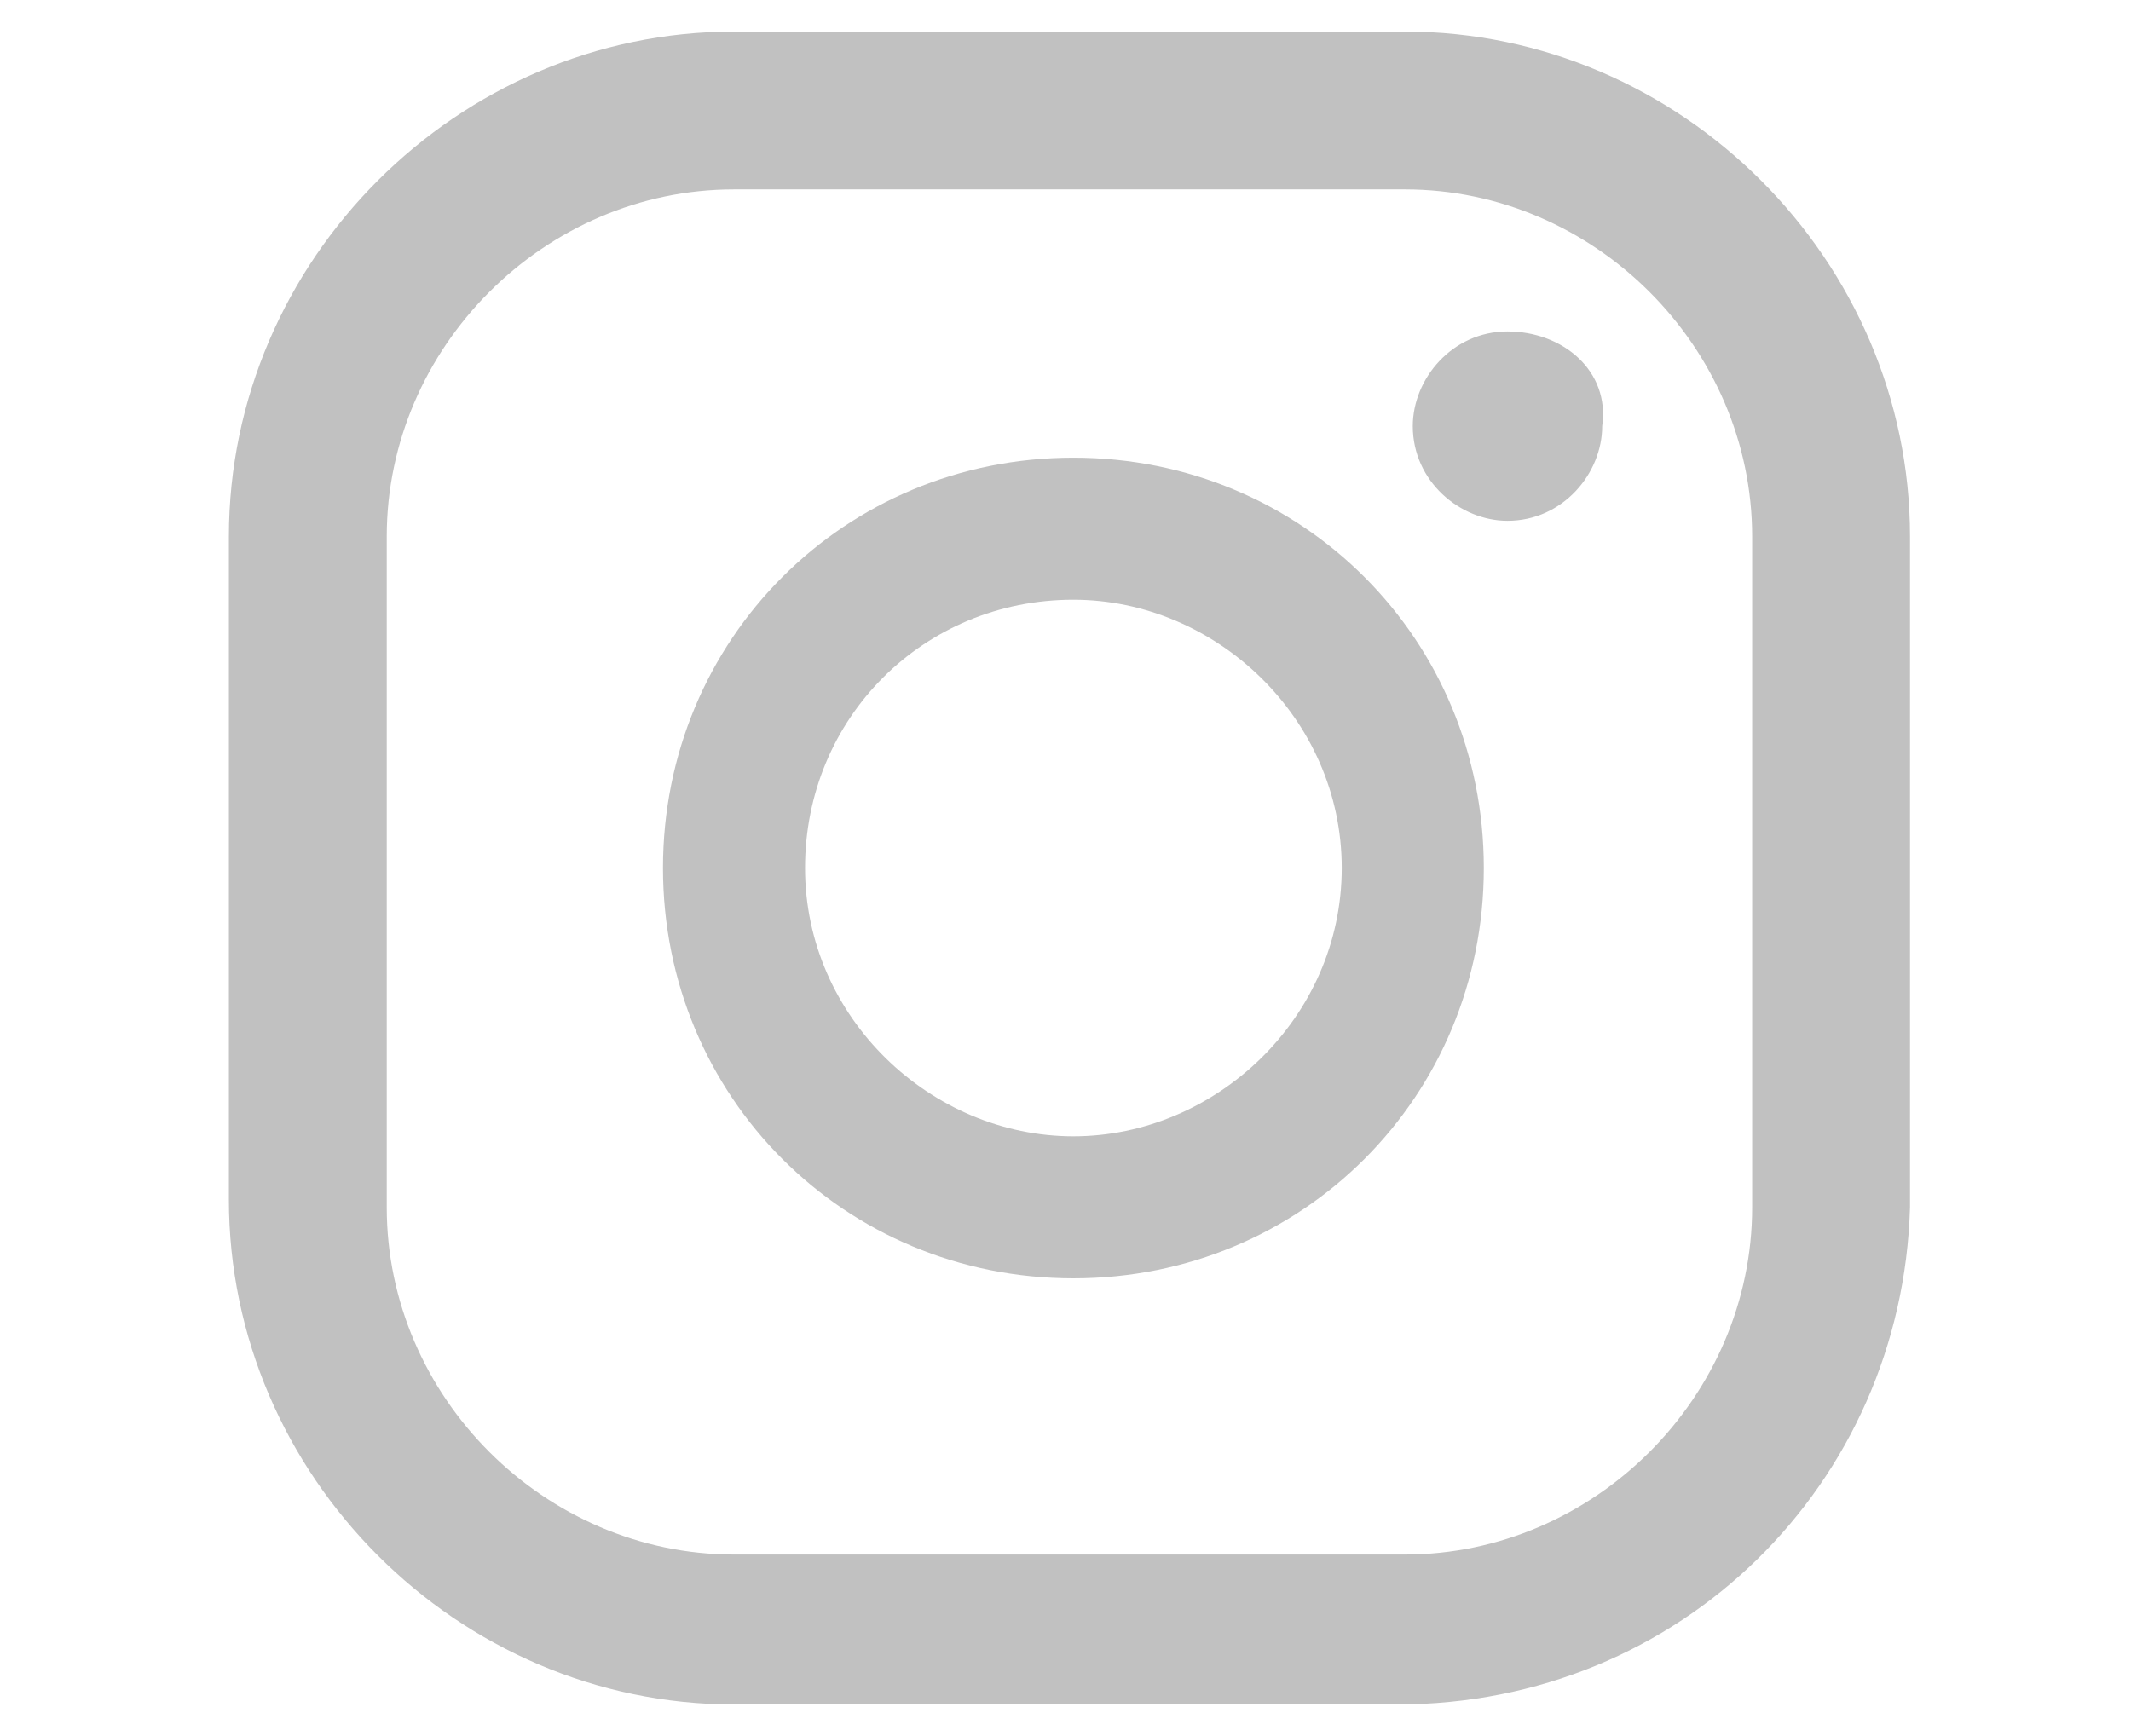 <?xml version="1.0" encoding="utf-8"?>
<!-- Generator: Adobe Illustrator 25.3.1, SVG Export Plug-In . SVG Version: 6.00 Build 0)  -->
<svg version="1.1" id="Layer_1" xmlns="http://www.w3.org/2000/svg" xmlns:xlink="http://www.w3.org/1999/xlink" x="0px" y="0px"
	 viewBox="0 0 27 22" style="enable-background:new 0 0 27 22;" xml:space="preserve">
<style type="text/css">
	.st0{fill:#C1C1C1;}
</style>
<g>
	<g>
		<path class="st0" d="M19.1,4.2c-0.7,0-1.2,0.6-1.2,1.2c0,0.7,0.6,1.2,1.2,1.2c0.7,0,1.2-0.6,1.2-1.2C20.4,4.7,19.8,4.2,19.1,4.2z"
			/>
		<path class="st0" d="M13.6,5.8c-2.9,0-5.2,2.3-5.2,5.2c0,2.9,2.3,5.2,5.2,5.2c2.9,0,5.2-2.3,5.2-5.2C18.8,8.1,16.5,5.8,13.6,5.8z
			 M13.6,14.4c-1.8,0-3.4-1.5-3.4-3.4s1.5-3.4,3.4-3.4c1.8,0,3.4,1.5,3.4,3.4S15.4,14.4,13.6,14.4z"/>
		<path class="st0" d="M17.7,21.6H9.3c-3.5,0-6.4-2.9-6.4-6.4V6.8c0-3.5,2.9-6.4,6.4-6.4h8.5c3.5,0,6.4,2.9,6.4,6.4v8.5
			C24.1,18.8,21.3,21.6,17.7,21.6z M9.3,2.4c-2.4,0-4.4,2-4.4,4.4v8.5c0,2.4,2,4.4,4.4,4.4h8.5c2.4,0,4.4-2,4.4-4.4V6.8
			c0-2.4-2-4.4-4.4-4.4H9.3z"/>
	</g>
</g>
</svg>
